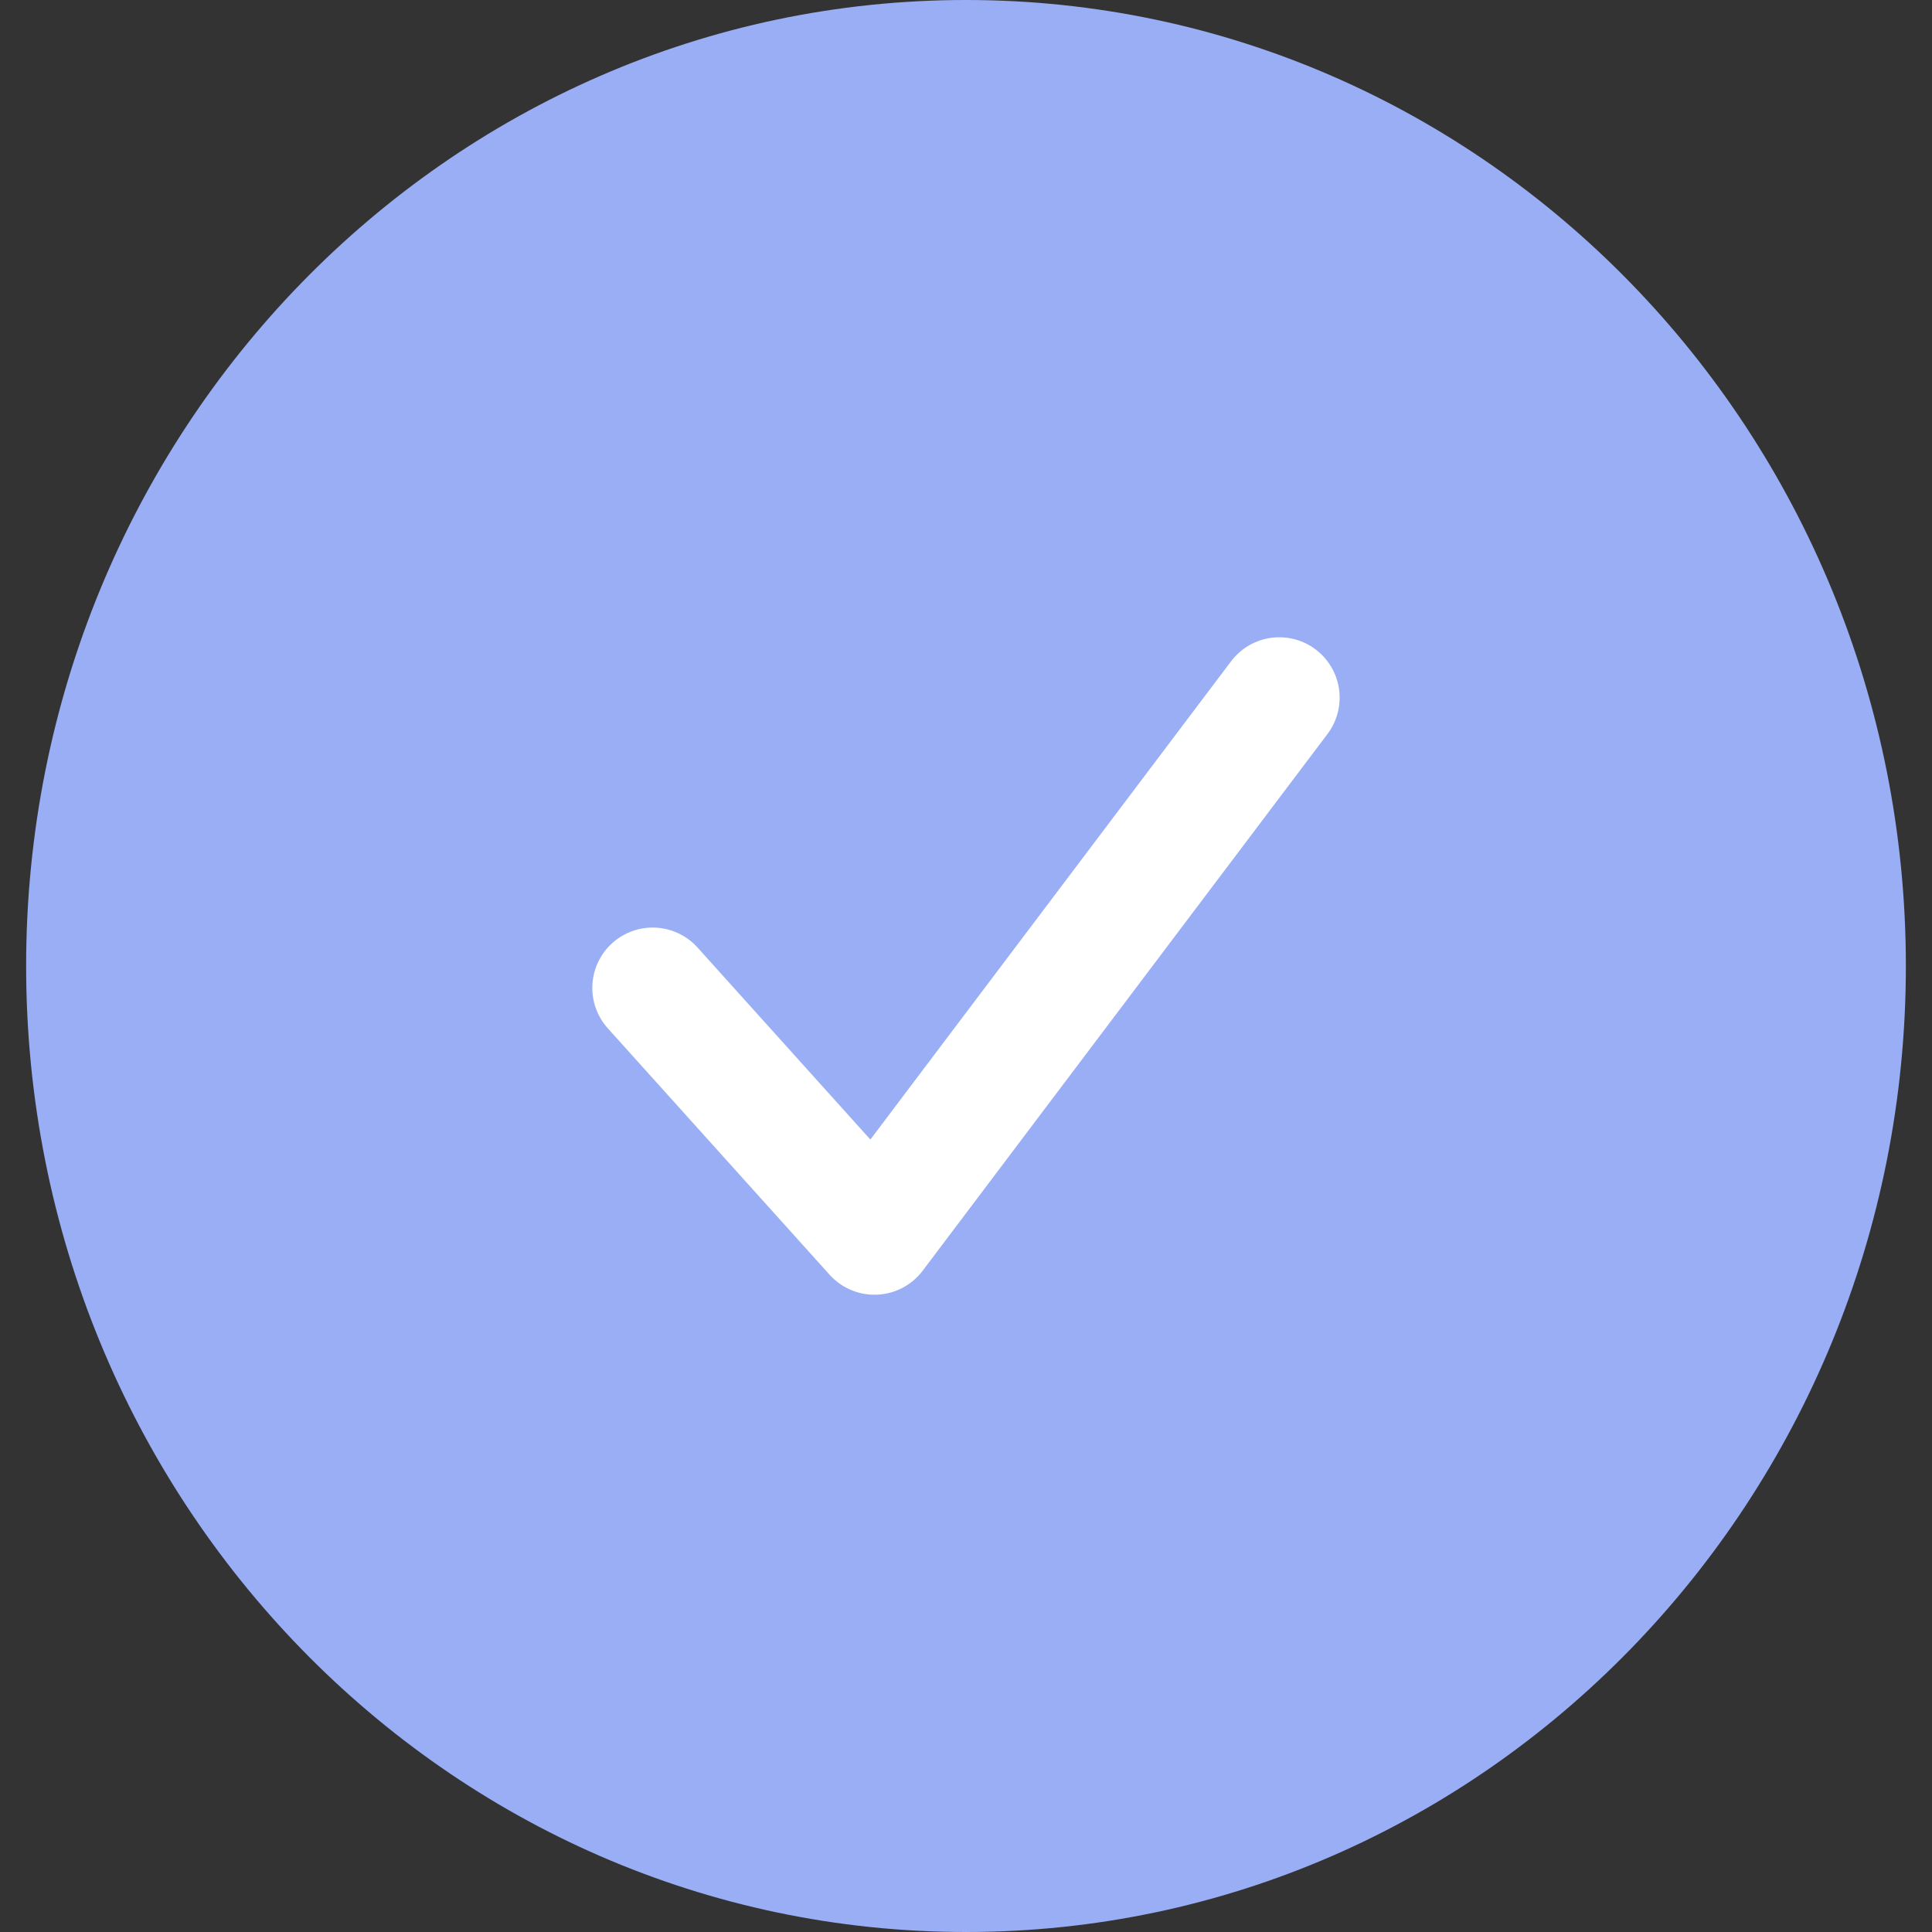 <svg width="40" height="40" viewBox="0 0 40 40" fill="none" xmlns="http://www.w3.org/2000/svg">
<rect x="0" y="0" width="40" height="40" fill="#333333" stroke="none"/>
<path d="M20 40C30.747 40 39.459 31.046 39.459 20C39.459 8.954 30.747 0 20 0C9.253 0 0.541 8.954 0.541 20C0.541 31.046 9.253 40 20 40Z" fill="#99AEF5"/>
<path d="M13.513 20.454L18.105 25.556L26.486 14.444" stroke="white" stroke-width="2.5" stroke-linecap="round" stroke-linejoin="round"/>
</svg>
